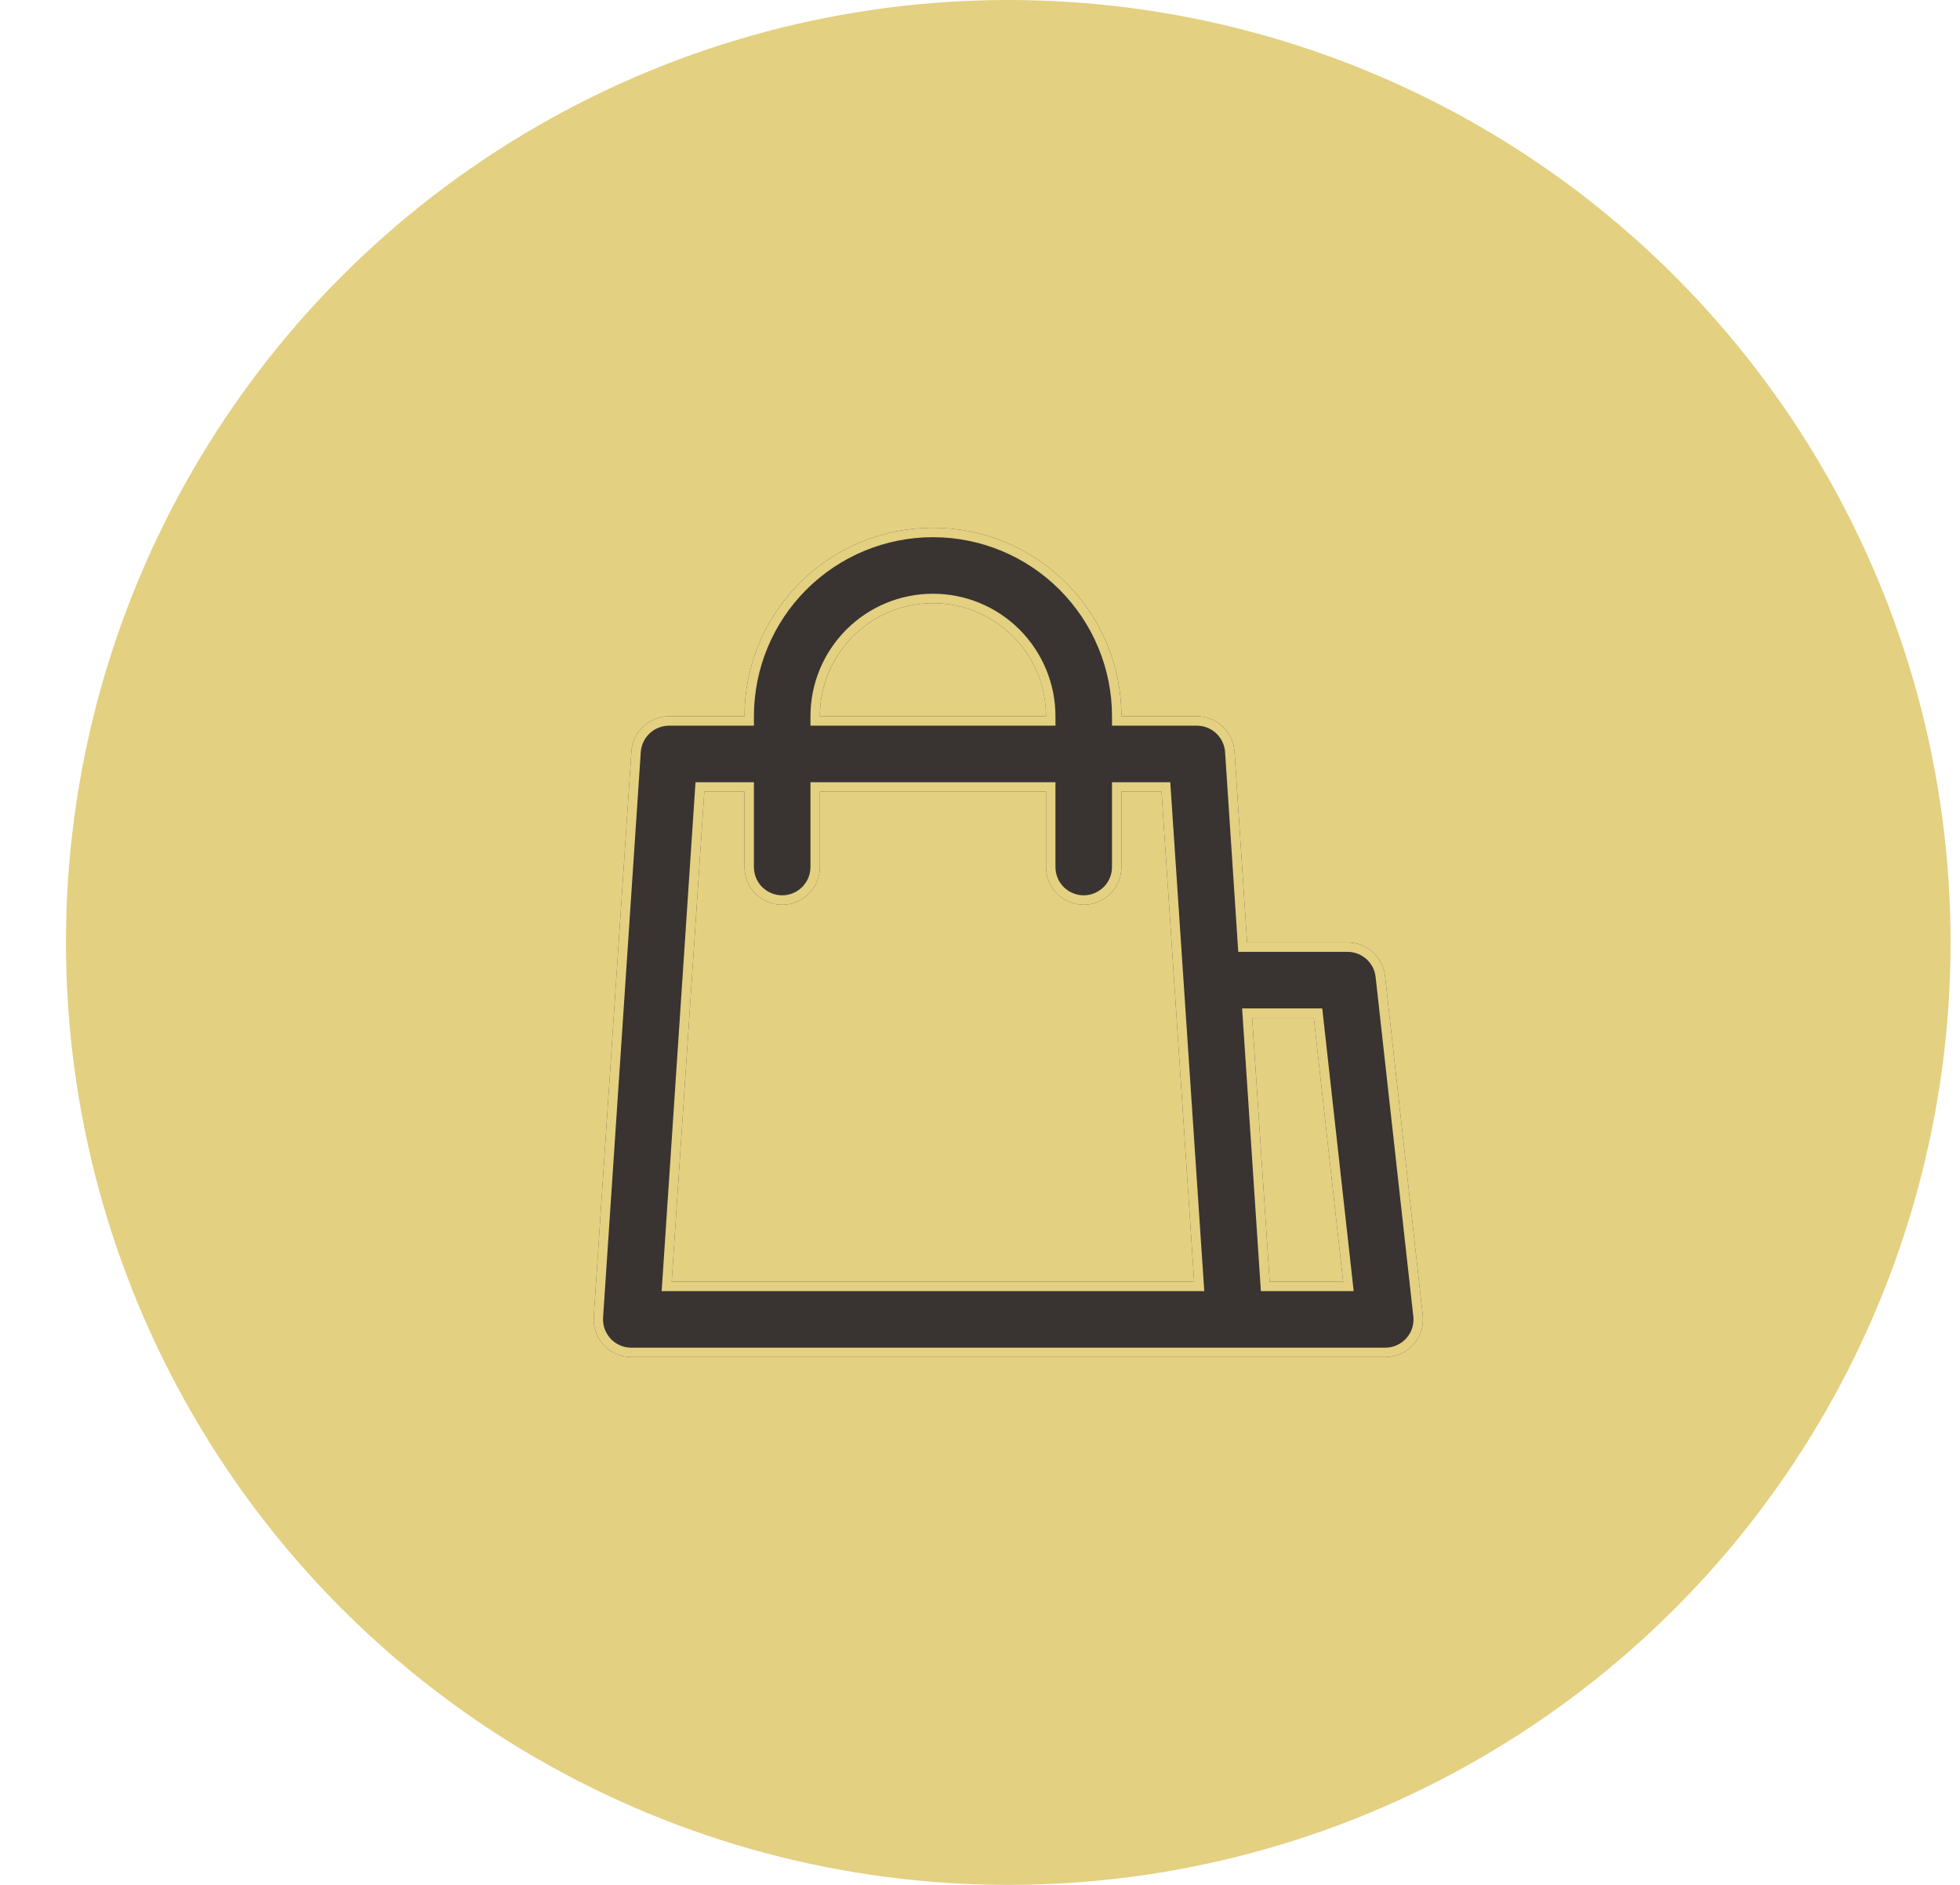 <?xml version="1.0" encoding="UTF-8"?> <svg xmlns="http://www.w3.org/2000/svg" width="26" height="25" viewBox="0 0 26 25" fill="none"><circle cx="13.375" cy="12.5" r="12.5" fill="#E3D081"></circle><g clip-path="url(#clip0_27_145)"><path d="M17.876 12.5H16.543L16.376 9.967C16.367 9.84 16.311 9.721 16.218 9.635C16.125 9.548 16.003 9.5 15.876 9.5H14.876C14.876 8.837 14.612 8.201 14.143 7.732C13.675 7.263 13.039 7 12.376 7C11.713 7 11.077 7.263 10.608 7.732C10.139 8.201 9.876 8.837 9.876 9.5H8.876C8.749 9.5 8.626 9.548 8.533 9.635C8.44 9.721 8.384 9.84 8.376 9.967L7.876 17.467C7.871 17.535 7.881 17.604 7.904 17.669C7.927 17.733 7.963 17.792 8.01 17.842C8.057 17.892 8.113 17.932 8.176 17.959C8.239 17.986 8.307 18 8.376 18H18.376C18.446 18 18.515 17.985 18.58 17.956C18.644 17.928 18.701 17.886 18.748 17.834C18.795 17.781 18.83 17.72 18.852 17.653C18.873 17.586 18.88 17.515 18.873 17.445L18.373 12.945C18.359 12.823 18.301 12.71 18.209 12.627C18.117 12.545 17.999 12.5 17.876 12.5ZM12.376 8C12.773 8 13.155 8.158 13.436 8.439C13.718 8.721 13.876 9.102 13.876 9.5H10.876C10.876 9.102 11.034 8.721 11.315 8.439C11.596 8.158 11.978 8 12.376 8ZM8.91 17L9.343 10.5H9.876V11.5C9.876 11.633 9.928 11.76 10.022 11.854C10.116 11.947 10.243 12 10.376 12C10.508 12 10.635 11.947 10.729 11.854C10.823 11.76 10.876 11.633 10.876 11.5V10.5H13.876V11.5C13.876 11.633 13.928 11.76 14.022 11.854C14.116 11.947 14.243 12 14.376 12C14.508 12 14.635 11.947 14.729 11.854C14.823 11.76 14.876 11.633 14.876 11.5V10.5H15.408L15.841 17H8.91ZM16.843 17L16.61 13.5H17.428L17.817 17H16.843Z" fill="#393431"></path><path fill-rule="evenodd" clip-rule="evenodd" d="M16.426 12.625L16.251 9.975C16.245 9.88 16.202 9.791 16.133 9.726C16.063 9.661 15.971 9.625 15.876 9.625L14.751 9.625V9.5C14.751 8.87 14.5 8.266 14.055 7.821C13.61 7.375 13.005 7.125 12.376 7.125C11.746 7.125 11.142 7.375 10.696 7.821C10.251 8.266 10.001 8.87 10.001 9.5V9.625H8.876C8.78 9.625 8.688 9.661 8.619 9.726C8.549 9.791 8.507 9.88 8.5 9.975L8 17.475C8 17.475 8 17.475 8 17.475C7.997 17.526 8.004 17.578 8.021 17.626C8.039 17.675 8.066 17.719 8.101 17.757C8.136 17.794 8.179 17.824 8.226 17.844C8.273 17.865 8.324 17.875 8.375 17.875L18.376 17.875C18.428 17.875 18.48 17.864 18.529 17.842C18.577 17.821 18.62 17.789 18.655 17.75C18.69 17.711 18.717 17.665 18.733 17.614C18.749 17.564 18.754 17.511 18.748 17.459C18.748 17.459 18.748 17.459 18.748 17.459L18.248 12.959C18.238 12.867 18.195 12.782 18.126 12.721C18.057 12.659 17.968 12.625 17.876 12.625H16.426ZM18.873 17.445C18.88 17.515 18.873 17.586 18.852 17.653C18.83 17.72 18.795 17.781 18.748 17.834C18.701 17.886 18.644 17.928 18.58 17.956C18.515 17.985 18.446 18 18.376 18H8.376C8.307 18 8.239 17.986 8.176 17.959C8.113 17.932 8.057 17.892 8.01 17.842C7.963 17.792 7.927 17.733 7.904 17.669C7.881 17.604 7.871 17.535 7.876 17.467L8.376 9.967C8.384 9.84 8.44 9.721 8.533 9.635C8.626 9.548 8.749 9.5 8.876 9.5H9.876C9.876 8.837 10.139 8.201 10.608 7.732C11.077 7.263 11.713 7 12.376 7C13.039 7 13.675 7.263 14.143 7.732C14.612 8.201 14.876 8.837 14.876 9.5H15.876C16.003 9.5 16.125 9.548 16.218 9.635C16.311 9.721 16.367 9.84 16.376 9.967L16.543 12.5H17.876C17.999 12.5 18.117 12.545 18.209 12.627C18.301 12.71 18.359 12.823 18.373 12.945L18.873 17.445ZM14.001 9.625H10.751V9.5C10.751 9.069 10.922 8.656 11.227 8.351C11.531 8.046 11.945 7.875 12.376 7.875C12.807 7.875 13.22 8.046 13.525 8.351C13.829 8.656 14.001 9.069 14.001 9.5V9.625ZM8.777 17.125L9.226 10.375H10.001V11.5C10.001 11.6 10.04 11.695 10.11 11.765C10.181 11.835 10.276 11.875 10.376 11.875C10.475 11.875 10.57 11.835 10.641 11.765C10.711 11.695 10.751 11.6 10.751 11.5V10.375H14.001V11.5C14.001 11.6 14.04 11.695 14.11 11.765C14.181 11.835 14.276 11.875 14.376 11.875C14.475 11.875 14.57 11.835 14.641 11.765C14.711 11.695 14.751 11.6 14.751 11.5V10.375H15.524L15.975 17.125H8.777ZM16.726 17.125L16.477 13.375H17.54L17.957 17.125H16.726ZM10.881 9.375C10.91 9.023 11.063 8.691 11.315 8.439C11.596 8.158 11.978 8 12.376 8C12.773 8 13.155 8.158 13.436 8.439C13.688 8.691 13.841 9.023 13.87 9.375C13.874 9.416 13.876 9.458 13.876 9.5H10.876C10.876 9.458 10.877 9.416 10.881 9.375ZM8.91 17H15.841L15.408 10.5H14.876V11.5C14.876 11.633 14.823 11.76 14.729 11.854C14.635 11.947 14.508 12 14.376 12C14.243 12 14.116 11.947 14.022 11.854C13.928 11.76 13.876 11.633 13.876 11.5V10.5H10.876V11.5C10.876 11.633 10.823 11.76 10.729 11.854C10.635 11.947 10.508 12 10.376 12C10.243 12 10.116 11.947 10.022 11.854C9.928 11.76 9.876 11.633 9.876 11.5V10.5H9.343L8.91 17ZM16.843 17L16.61 13.5H17.428L17.817 17H16.843Z" fill="#E3D081"></path></g><defs><clipPath id="clip0_27_145"><rect width="12" height="12" fill="white" transform="translate(7.375 6.5)"></rect></clipPath></defs></svg> 